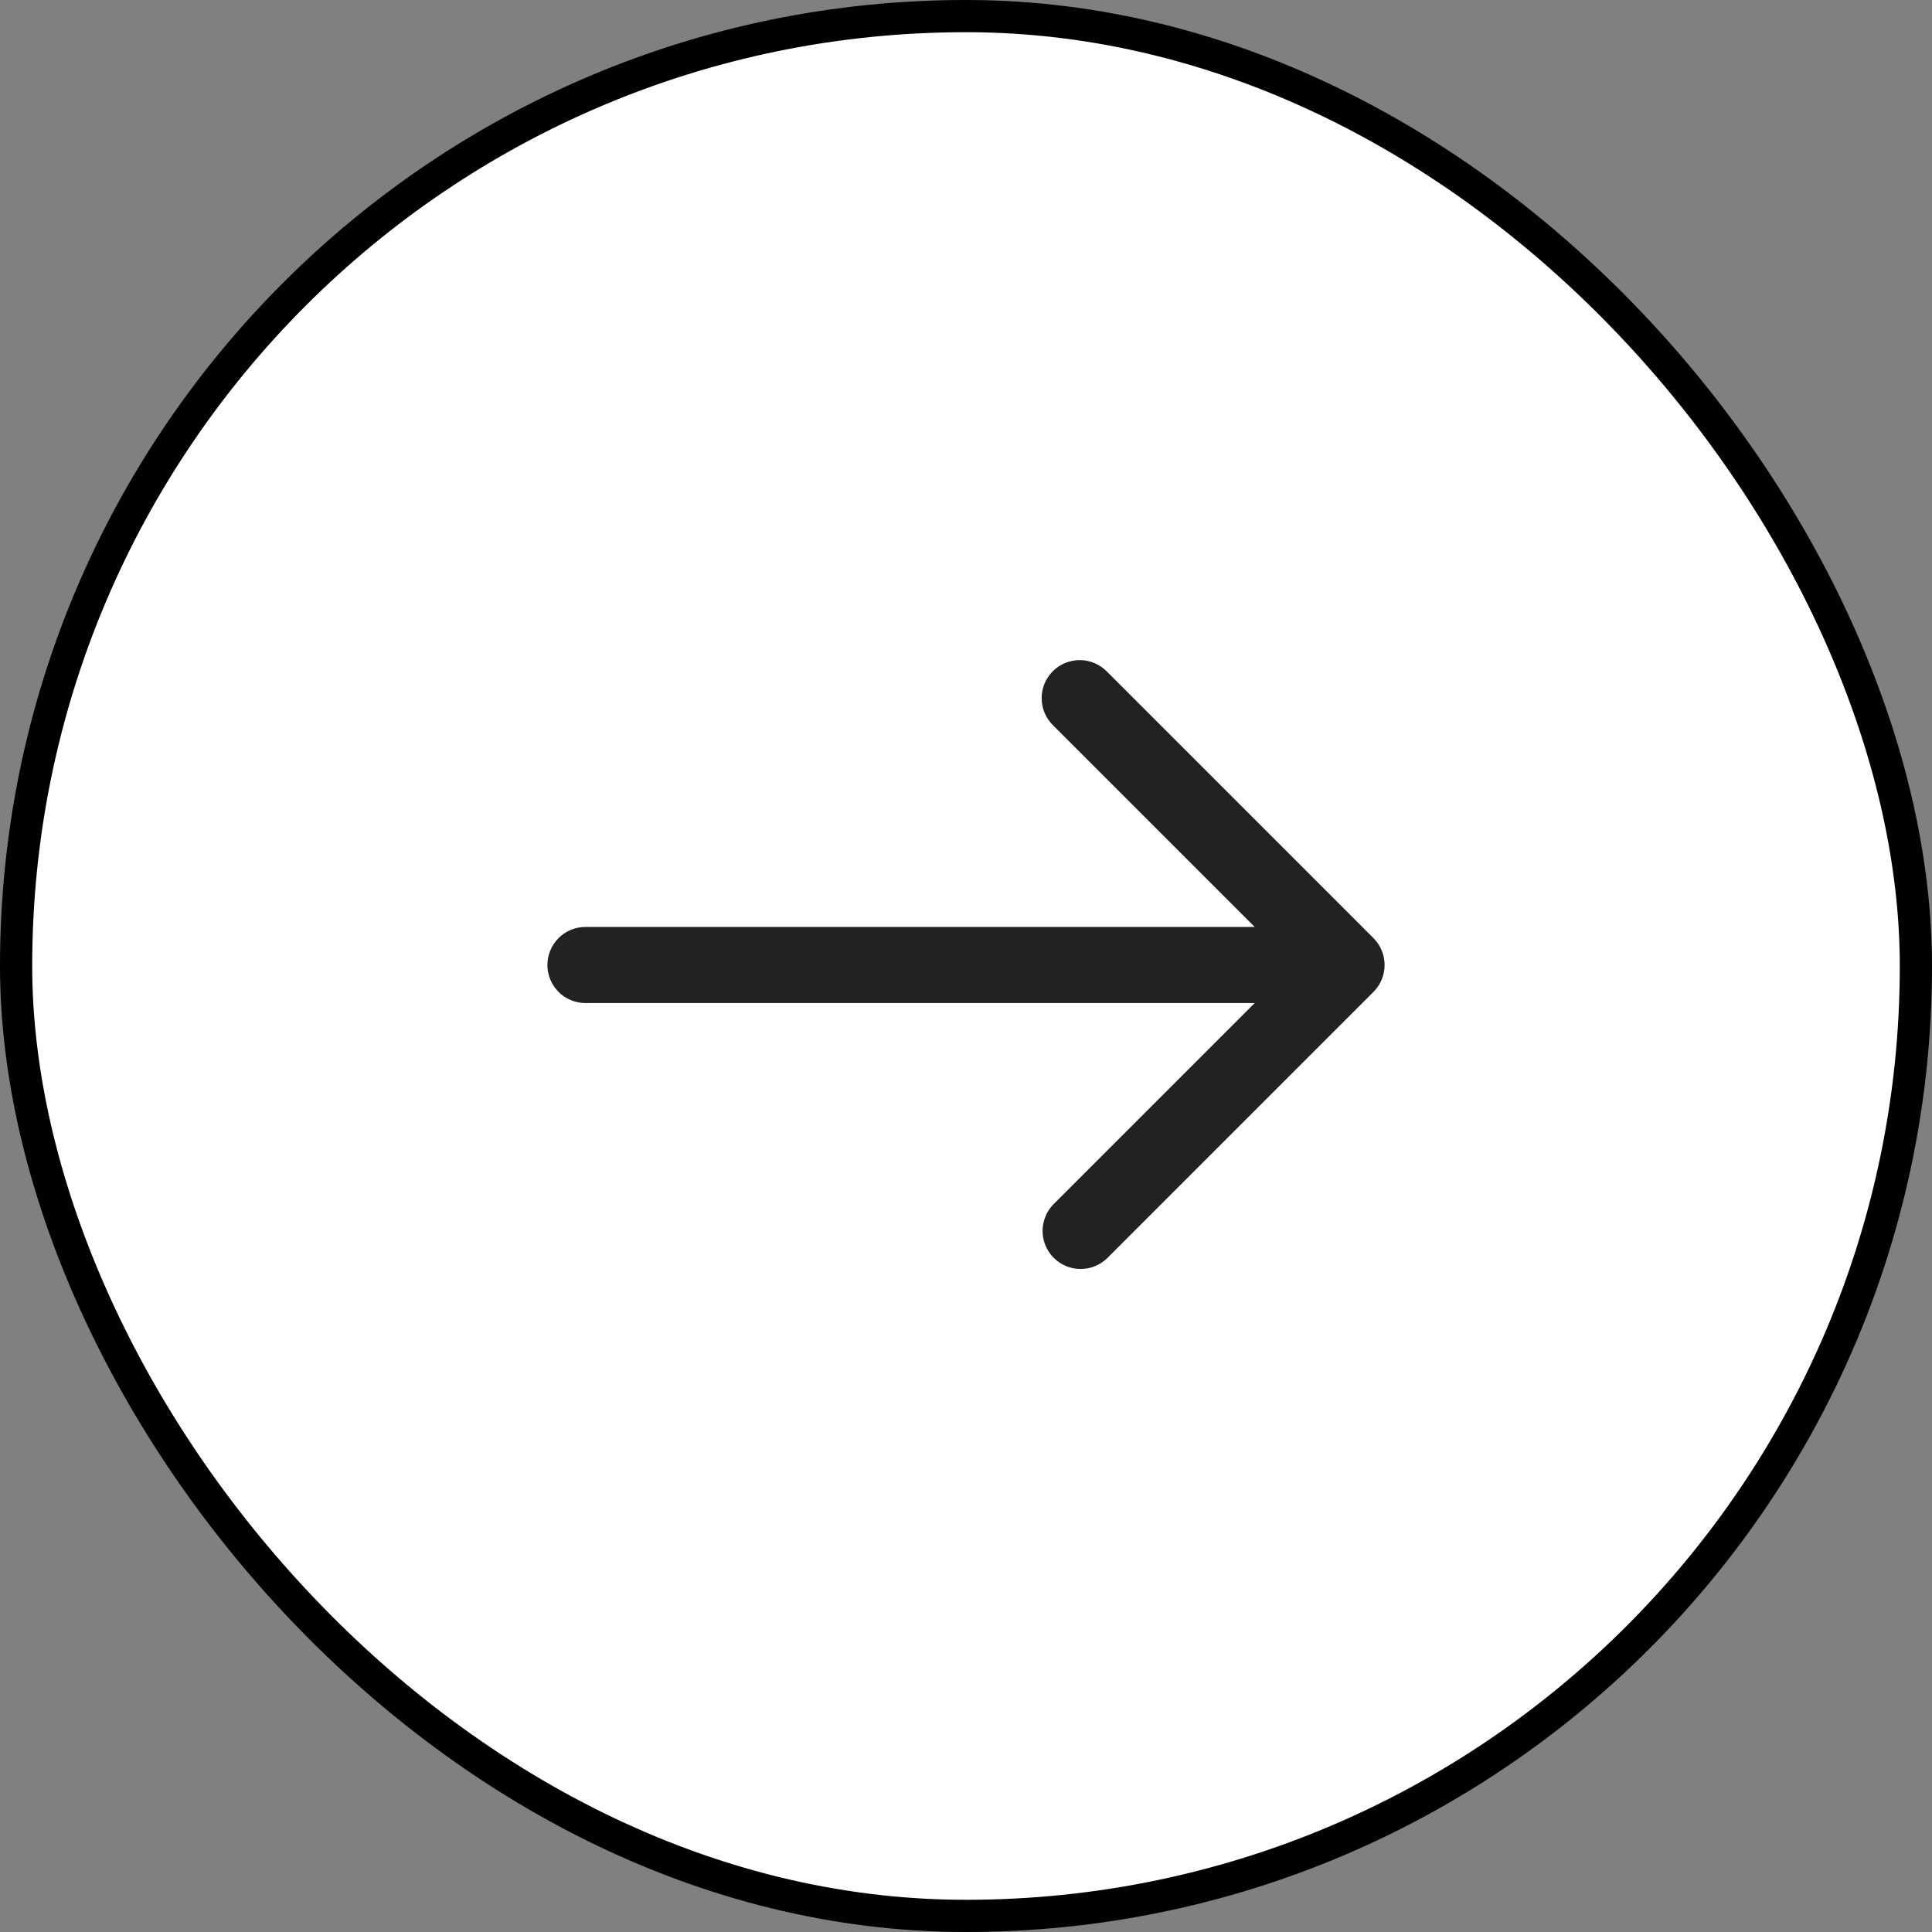 <svg width="60" height="60" viewBox="0 0 60 60" fill="none" xmlns="http://www.w3.org/2000/svg">
<rect x="0" y="0" width="60" height="60" fill="#808080" stroke="none"/>
<rect x="0.5" y="0.5" width="59" height="59" rx="29.5" fill="white"/>
<rect x="0.5" y="0.5" width="59" height="59" rx="29.5" stroke="black"/>
<path d="M18.182 28.787H38.965L32.71 22.532C32.597 22.423 32.507 22.293 32.445 22.148C32.383 22.004 32.351 21.849 32.349 21.692C32.348 21.535 32.378 21.38 32.437 21.234C32.497 21.089 32.584 20.957 32.695 20.846C32.806 20.735 32.938 20.647 33.084 20.588C33.229 20.529 33.384 20.499 33.541 20.5C33.698 20.501 33.853 20.534 33.998 20.596C34.142 20.658 34.272 20.748 34.381 20.861L42.654 29.134C42.876 29.355 43 29.656 43 29.969C43 30.282 42.876 30.583 42.654 30.805L34.381 39.078C34.158 39.293 33.86 39.412 33.55 39.409C33.24 39.407 32.944 39.282 32.724 39.063C32.505 38.844 32.381 38.548 32.378 38.238C32.376 37.928 32.495 37.629 32.71 37.406L38.965 31.151H18.182C17.868 31.151 17.568 31.026 17.346 30.805C17.125 30.583 17 30.283 17 29.969C17 29.656 17.125 29.355 17.346 29.134C17.568 28.912 17.868 28.787 18.182 28.787Z" fill="#222222"/>
</svg>
